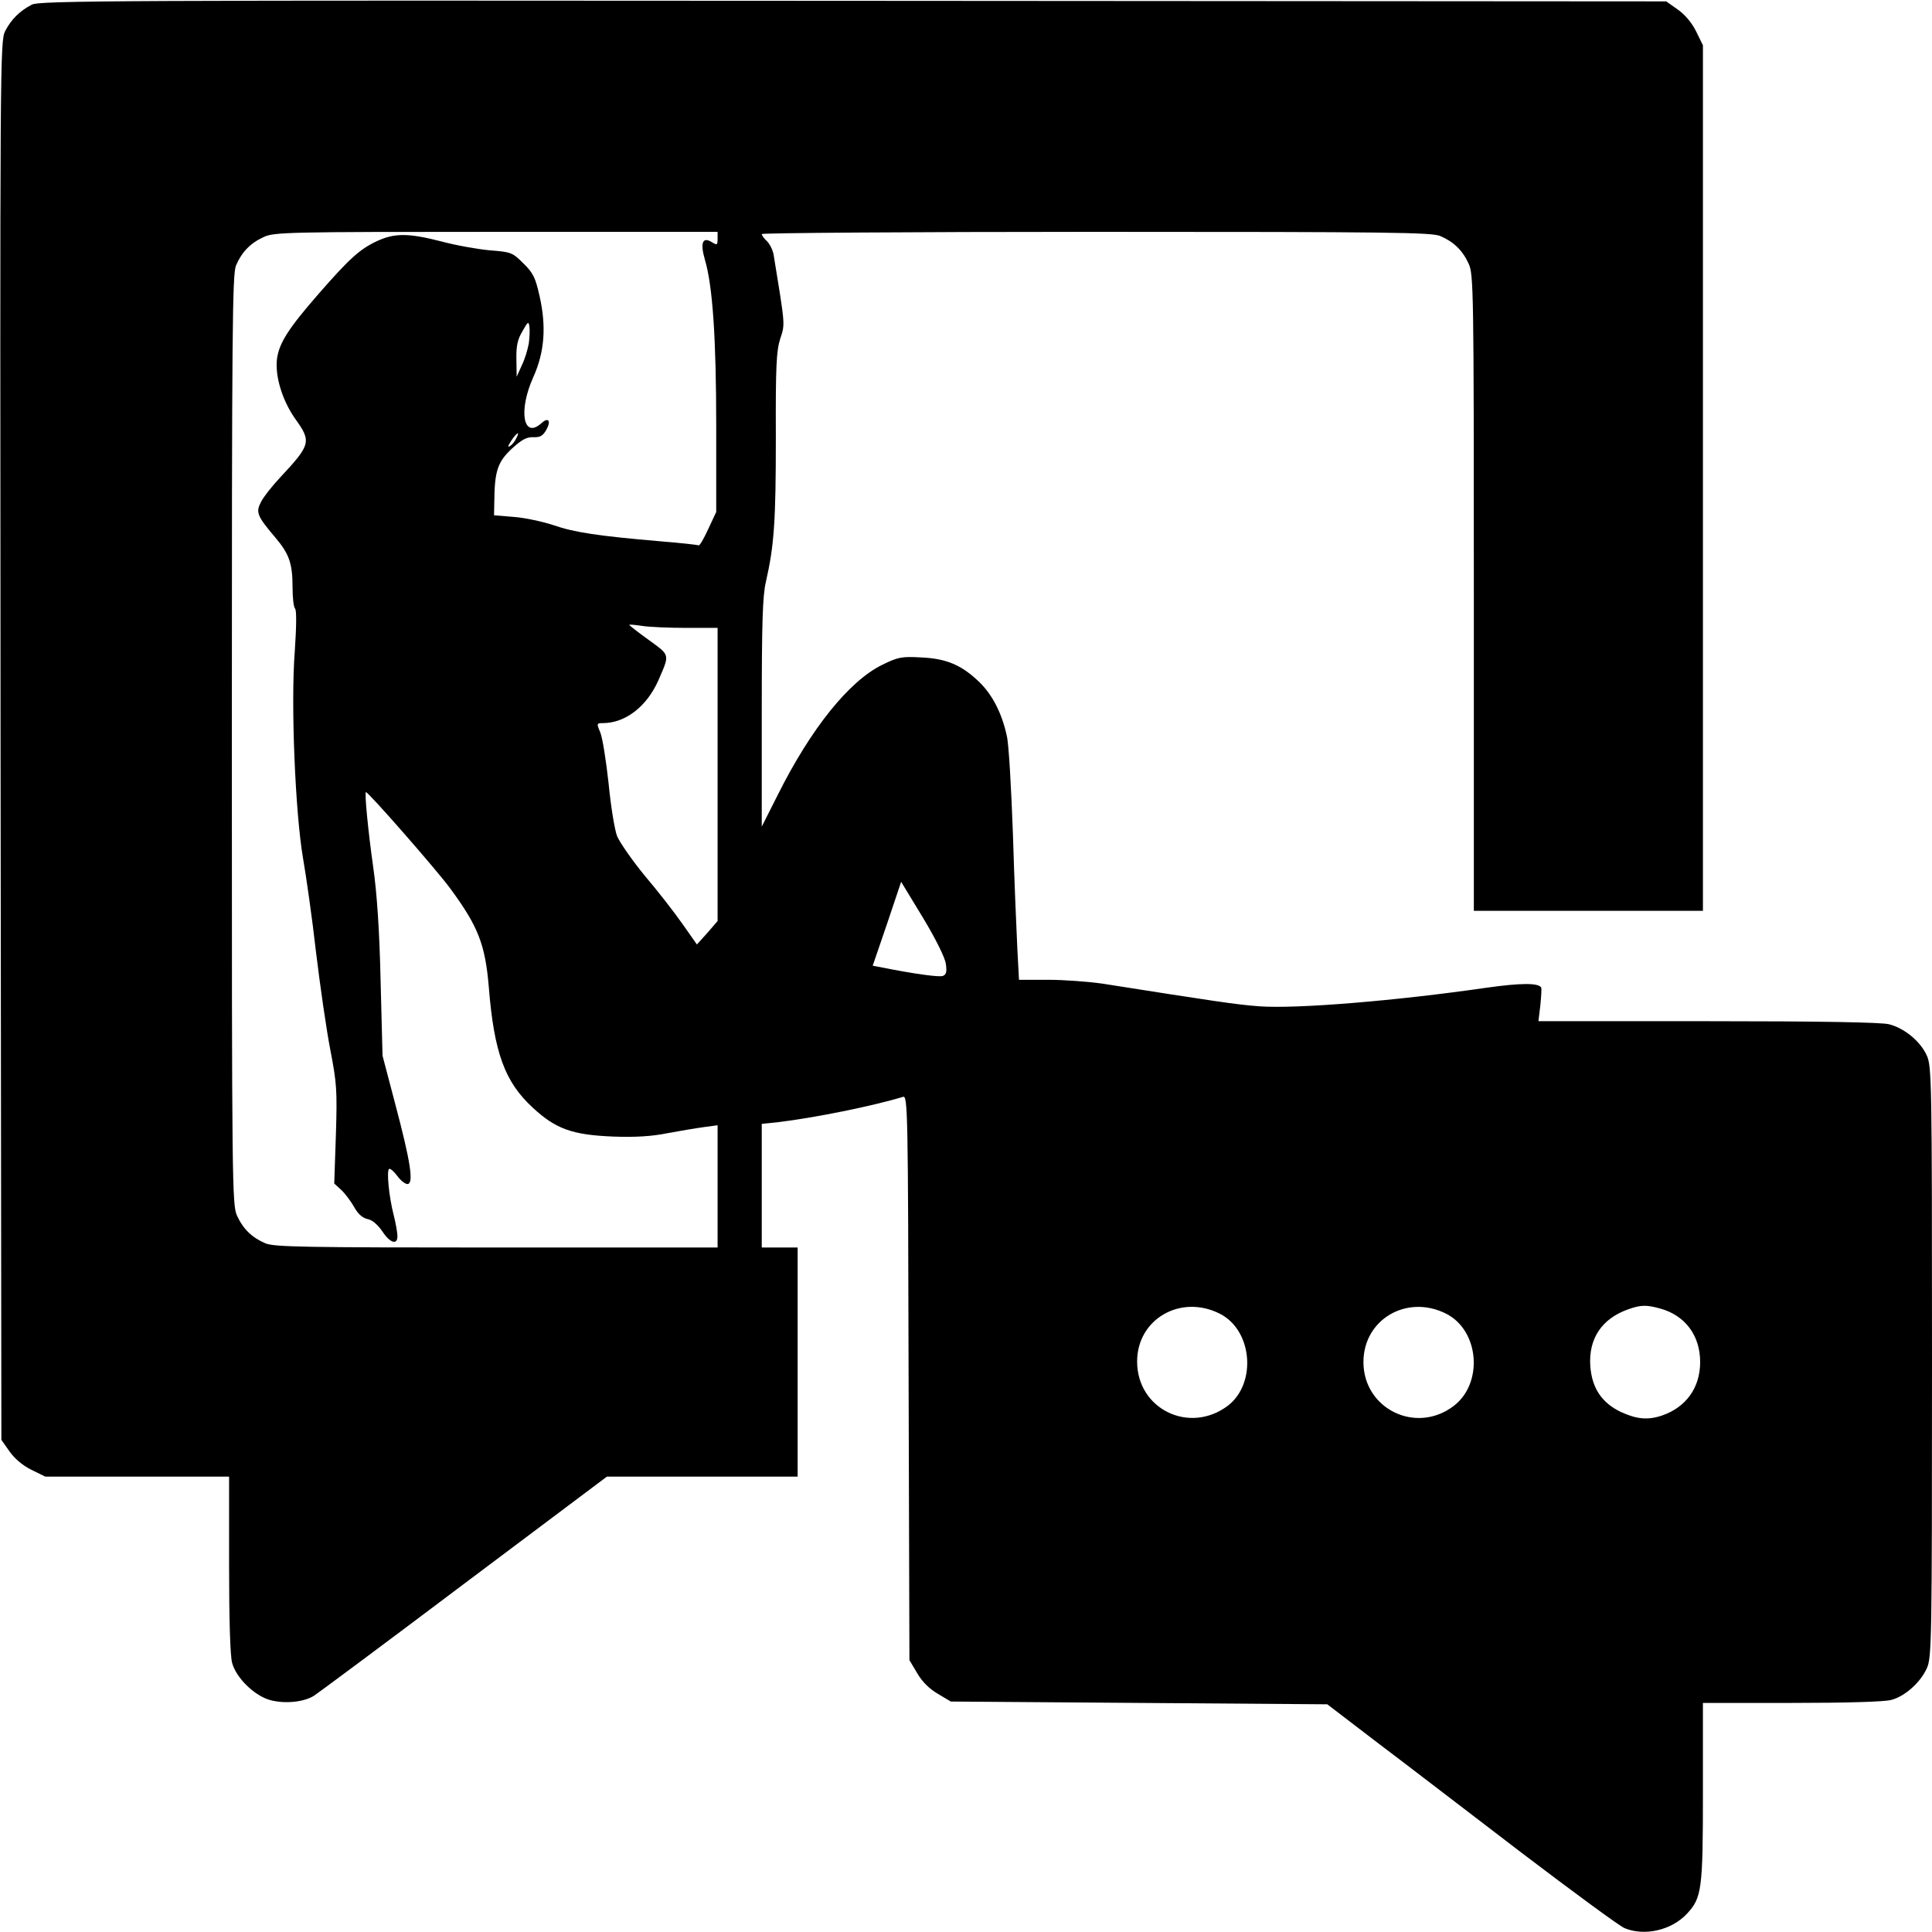 <?xml version="1.0" standalone="no"?>
<!DOCTYPE svg PUBLIC "-//W3C//DTD SVG 20010904//EN"
 "http://www.w3.org/TR/2001/REC-SVG-20010904/DTD/svg10.dtd">
<svg version="1.0" xmlns="http://www.w3.org/2000/svg"
 width="700pt" height="700pt" viewBox="0 0 700 700"
 preserveAspectRatio="xMidYMid meet">
<g transform="translate(0,700) scale(0.1,-0.1)"
fill="#000000" stroke="none">
<path d="M115 6983 c-44 -23 -74 -53 -96 -95 -19 -37 -19 -95 -17 -2571 l3
-2534 29 -41 c18 -26 47 -51 79 -67 l51 -25 333 0 333 0 0 -317 c0 -202 4
-333 11 -358 15 -55 82 -120 139 -135 53 -14 123 -7 159 17 14 9 259 191 543
405 l517 388 346 0 345 0 0 415 0 415 -65 0 -65 0 0 224 0 224 58 6 c134 16
346 59 454 92 17 5 18 -53 20 -1018 l3 -1023 28 -47 c18 -31 44 -57 75 -75
l47 -28 682 -5 682 -5 183 -140 c101 -76 335 -256 521 -398 187 -142 354 -265
373 -273 72 -30 170 -8 226 52 54 58 58 87 58 440 l0 324 323 0 c194 0 337 4
360 11 49 13 105 63 128 114 18 38 19 96 19 1110 0 1020 -1 1072 -19 1111 -23
51 -81 99 -137 113 -28 7 -247 11 -656 11 l-614 0 7 58 c3 31 5 60 3 64 -10
17 -73 17 -200 -1 -325 -47 -686 -77 -822 -67 -82 6 -167 19 -567 82 -49 7
-138 14 -197 14 l-106 0 -6 113 c-3 61 -11 248 -16 415 -6 167 -15 327 -22
355 -17 80 -51 148 -99 195 -64 62 -119 86 -212 90 -71 4 -84 1 -141 -27 -120
-59 -258 -231 -378 -471 l-58 -115 0 412 c0 327 3 425 15 475 30 132 36 219
36 521 -1 262 2 316 16 360 18 54 18 46 -24 304 -3 17 -14 39 -24 49 -10 9
-19 21 -19 26 0 4 545 8 1210 8 1070 0 1215 -2 1248 -15 49 -21 81 -52 103
-100 18 -38 19 -93 19 -1192 l0 -1153 415 0 415 0 0 1568 0 1568 -25 51 c-16
32 -41 61 -67 79 l-41 29 -2946 2 c-2672 2 -2949 1 -2976 -14z m2485 -848 c0
-23 -2 -24 -20 -13 -34 22 -44 -1 -26 -63 28 -94 41 -283 41 -604 l0 -310 -29
-62 c-16 -35 -31 -61 -35 -59 -3 2 -67 9 -141 15 -222 19 -309 32 -384 58 -39
13 -104 27 -143 30 l-73 6 1 51 c1 109 12 142 63 190 37 34 55 43 79 42 24 -1
34 5 46 26 19 33 8 48 -17 25 -66 -60 -85 44 -30 166 41 91 48 183 23 294 -15
67 -23 84 -59 119 -39 39 -44 41 -121 47 -44 4 -123 18 -175 32 -120 31 -171
31 -235 1 -62 -29 -100 -64 -211 -191 -109 -125 -141 -176 -150 -232 -9 -63
18 -153 66 -221 59 -82 56 -93 -55 -212 -29 -31 -60 -70 -69 -88 -20 -38 -15
-51 51 -129 51 -60 63 -94 63 -183 0 -36 4 -70 9 -75 6 -6 5 -66 -1 -155 -15
-191 2 -588 30 -750 11 -63 33 -216 47 -340 15 -124 38 -283 52 -355 23 -119
25 -145 20 -306 l-6 -177 25 -23 c14 -13 35 -41 47 -62 14 -26 31 -40 49 -44
17 -3 36 -20 53 -44 28 -43 55 -51 55 -18 0 12 -6 47 -14 78 -17 67 -26 160
-16 166 4 2 17 -9 29 -25 12 -17 29 -30 37 -30 24 0 12 79 -44 290 l-46 175
-7 270 c-4 182 -13 317 -27 415 -18 127 -32 270 -26 270 9 0 258 -284 306
-350 100 -136 126 -201 139 -356 19 -238 58 -344 159 -437 84 -78 144 -99 292
-105 81 -3 141 1 195 12 43 8 102 18 131 22 l52 7 0 -222 0 -221 -800 0 c-700
0 -805 2 -838 15 -49 21 -81 52 -103 100 -18 38 -19 108 -19 1723 0 1496 2
1687 15 1720 21 49 52 81 100 103 38 18 84 19 843 19 l802 0 0 -25z m-684
-379 c-4 -23 -15 -59 -26 -81 l-18 -40 -1 63 c-1 48 4 72 22 102 19 34 22 37
25 18 2 -11 1 -40 -2 -62z m-46 -345 c-5 -11 -15 -23 -22 -27 -7 -5 -8 -2 -3
7 21 37 44 55 25 20z m617 -686 l113 0 0 -531 0 -531 -37 -43 -38 -42 -52 74
c-28 40 -89 119 -136 174 -46 56 -91 121 -101 144 -9 23 -23 109 -31 192 -9
82 -22 165 -30 184 -14 33 -13 34 9 34 82 0 159 60 201 154 42 97 44 90 -34
147 -39 28 -71 53 -71 55 0 2 21 0 48 -4 26 -4 98 -7 159 -7z m940 -1217 c4
-29 2 -39 -11 -44 -13 -5 -103 7 -227 32 l-27 5 52 152 51 152 79 -130 c47
-78 80 -145 83 -167z m993 -1268 c118 -60 134 -252 29 -333 -139 -105 -329
-13 -329 160 0 154 158 245 300 173z m820 0 c120 -61 135 -252 27 -334 -136
-104 -327 -11 -327 159 0 155 158 247 300 175z m775 19 c91 -25 145 -98 145
-194 0 -93 -51 -164 -139 -194 -51 -17 -91 -13 -148 13 -69 33 -105 86 -111
166 -7 99 41 172 137 206 45 16 65 17 116 3z"/>
</g>
</svg>
